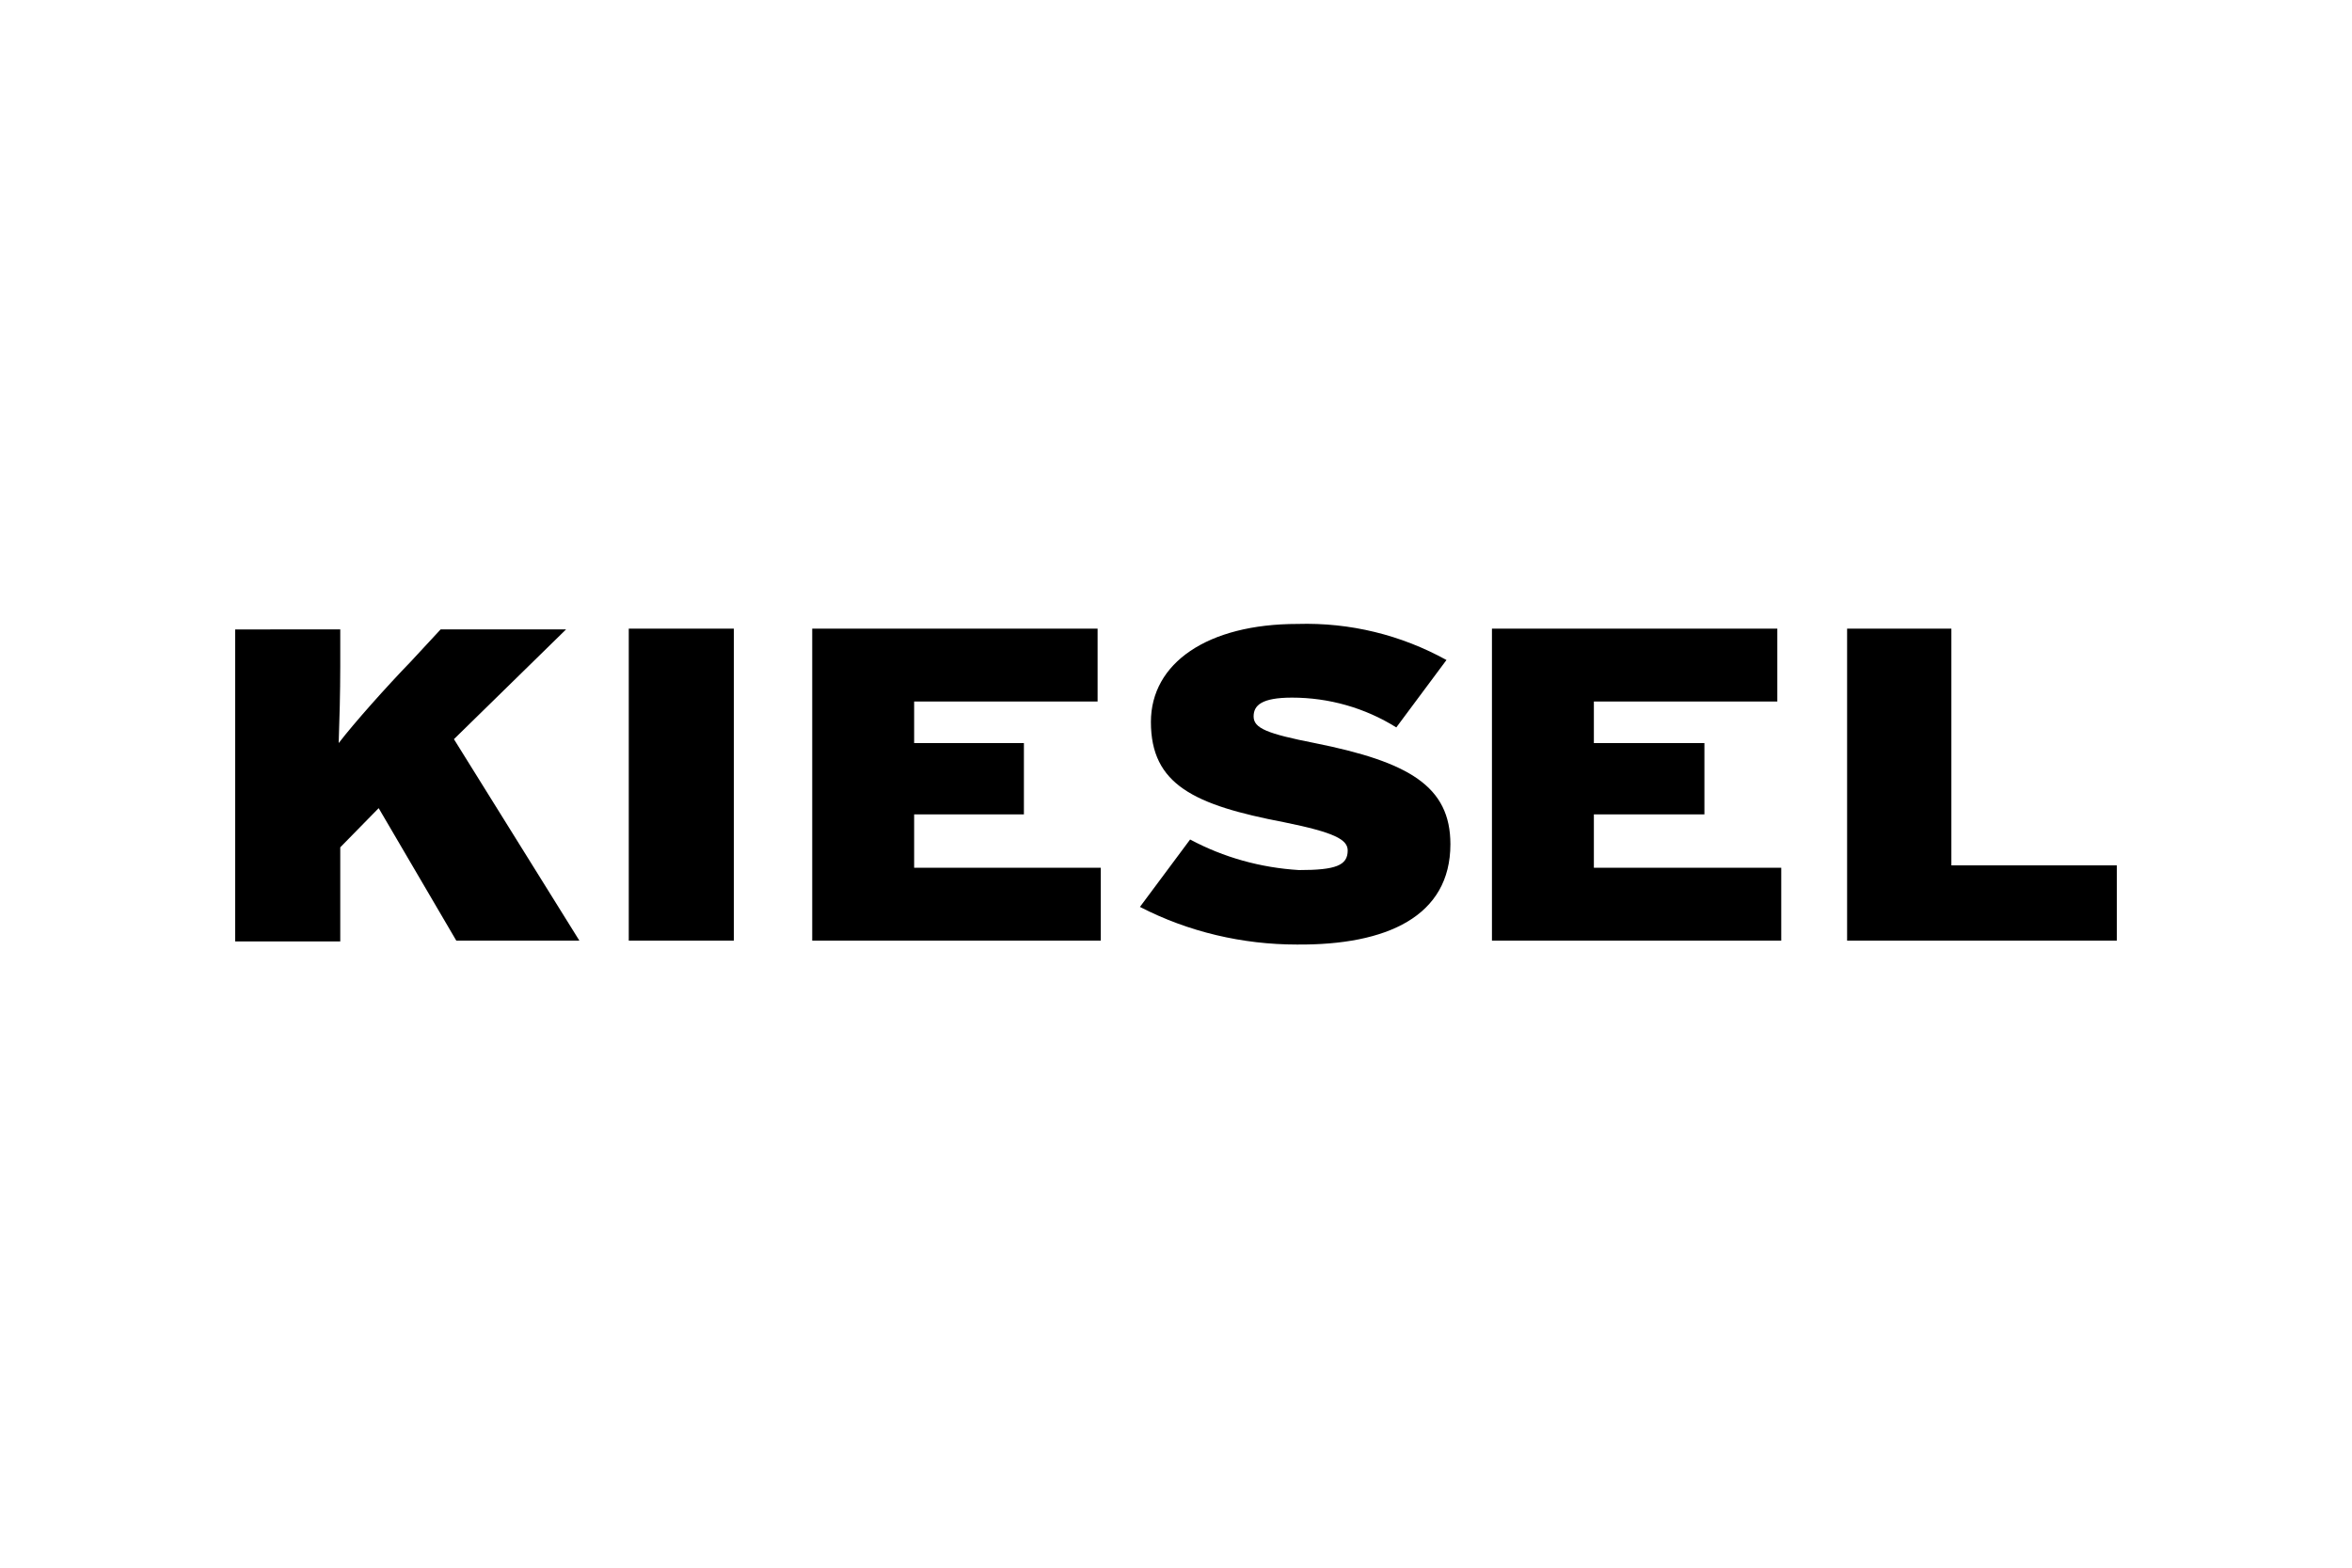 <?xml version="1.0" encoding="utf-8"?>
<!-- Generator: Adobe Illustrator 25.4.1, SVG Export Plug-In . SVG Version: 6.00 Build 0)  -->
<svg version="1.1" id="Ebene_1" xmlns="http://www.w3.org/2000/svg" xmlns:xlink="http://www.w3.org/1999/xlink" x="0px" y="0px"
	 viewBox="0 0 300 200" enable-background="new 0 0 300 200" xml:space="preserve">
<path id="Kiesel_Logo.neu" d="M73.9,120l-16-25.7l14.3-14h-16l-3.8,4.1c-3.1,3.2-7.2,7.8-9.2,10.4c0.1-2.9,0.2-6.4,0.2-9.8v-4.7H30
	v39.8h13.4v-12l4.9-5l9.9,16.9H73.9z M80.2,80.2h13.4V120H80.2V80.2z M103.6,80.2V120h36.8v-9.3h-23.8v-6.8h14v-9.1h-14v-5.3H140
	v-9.3L103.6,80.2L103.6,80.2z M185,107.7c0-7.4-5.3-10.5-17.3-12.9c-6.1-1.2-7.8-1.9-7.8-3.4c0-1.4,1-2.4,4.9-2.4
	c4.7,0,9.3,1.3,13.3,3.8l6.4-8.6c-5.8-3.2-12.3-4.8-19-4.6c-11.5,0-18.7,5-18.7,12.5c0,8,5.5,10.6,17,12.8c6.4,1.3,8.1,2.2,8.1,3.6
	c0,1.9-1.5,2.5-6.2,2.5c-4.9-0.3-9.6-1.6-13.9-3.9l-6.4,8.6c6.2,3.2,13.1,4.8,20,4.8C176.9,120.6,185,116.9,185,107.7 M190.3,80.2
	V120h36.9v-9.3h-23.9v-6.8h14.1v-9.1h-14.1v-5.3h23.4v-9.3L190.3,80.2L190.3,80.2z M235.6,80.2V120H270v-9.6h-21.1V80.2H235.6z"/>
</svg>
